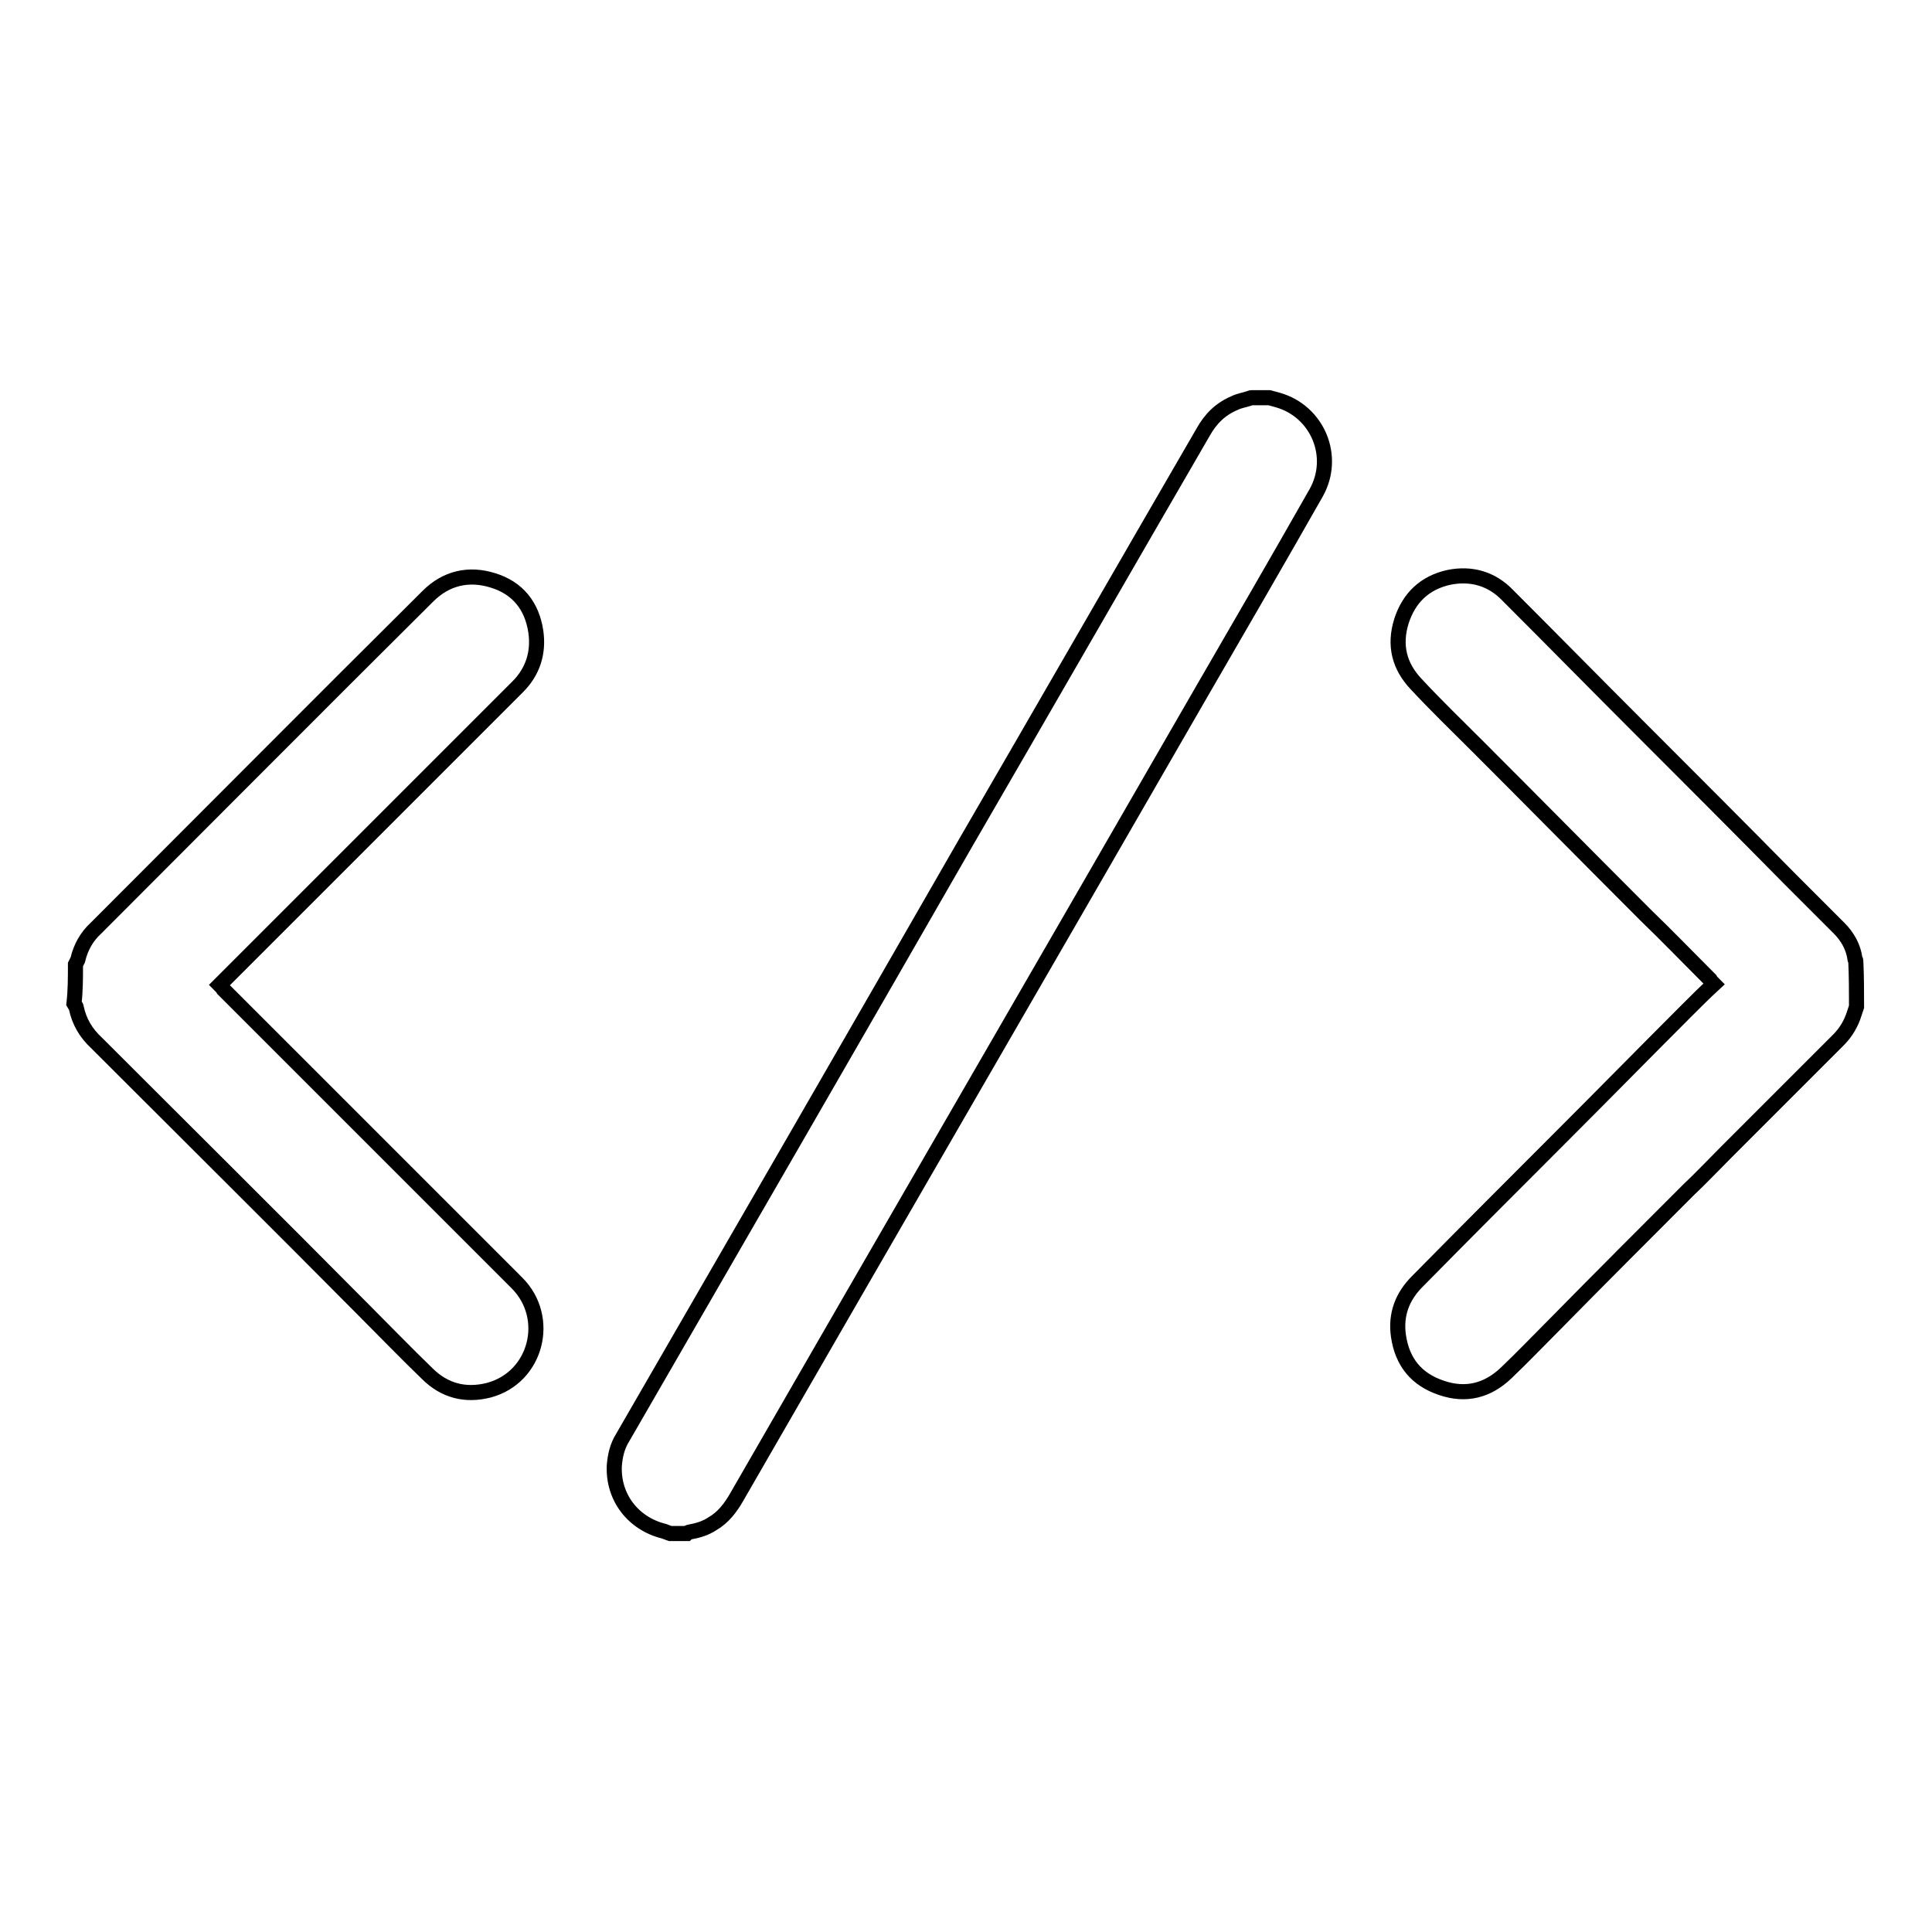 <?xml version="1.0" encoding="utf-8"?>
<!-- Svg Vector Icons : http://www.onlinewebfonts.com/icon -->
<!DOCTYPE svg PUBLIC "-//W3C//DTD SVG 1.1//EN" "http://www.w3.org/Graphics/SVG/1.1/DTD/svg11.dtd">
<svg version="1.1" xmlns="http://www.w3.org/2000/svg" xmlns:xlink="http://www.w3.org/1999/xlink" x="0px" y="0px" viewBox="0 0 256 256" enable-background="new 0 0 256 256" xml:space="preserve">
<g> <path stroke-width="2" fill-opacity="0" stroke="#000000"  d="M168.2,52.7c0.4,0.1,0.7,0.2,1.1,0.3c5.3,1.5,7.8,7.5,5.1,12.3c-5,8.8-10.1,17.6-15.2,26.4 c-20.5,35.6-41.1,71.1-61.6,106.7c-0.8,1.4-1.8,2.7-3.2,3.5c-0.9,0.6-1.9,0.9-3,1.1c-0.1,0-0.3,0.1-0.4,0.2c-0.7,0-1.5,0-2.2,0 c-0.3-0.1-0.5-0.2-0.8-0.3c-4.1-1-6.8-4.5-6.6-8.7c0.1-1.3,0.4-2.6,1.1-3.7c15.2-26.3,30.4-52.6,45.5-78.9 c10.5-18.1,20.9-36.2,31.4-54.3c1-1.8,2.3-3.1,4.2-3.9c0.6-0.3,1.3-0.4,1.9-0.6c0.1,0,0.2-0.1,0.3-0.1 C166.7,52.7,167.4,52.7,168.2,52.7z M10,127.8c0.1-0.2,0.2-0.4,0.3-0.6c0.4-1.7,1.2-3.1,2.4-4.2c14.7-14.7,29.3-29.4,44-44 c2.4-2.4,5.4-3.1,8.6-2.1c3.3,1,5.2,3.4,5.7,6.8c0.4,2.8-0.4,5.3-2.4,7.3c-10.2,10.2-20.4,20.4-30.6,30.6c-2.8,2.8-5.7,5.7-8.5,8.5 c-0.1,0.1-0.3,0.3-0.4,0.4c0.2,0.2,0.4,0.4,0.5,0.6c13,13,26,26,38.9,38.9c4.6,4.6,2.6,12.5-3.7,14.2c-3.1,0.8-5.9,0.1-8.2-2.2 c-2.8-2.7-5.5-5.5-8.2-8.2c-11.8-11.9-23.7-23.7-35.6-35.6c-1.4-1.3-2.3-2.8-2.7-4.7c0-0.2-0.2-0.3-0.3-0.5 C10,131.3,10,129.5,10,127.8z M246,133.4c-0.1,0.3-0.2,0.6-0.3,0.9c-0.4,1.3-1.1,2.5-2.1,3.5c-5,5-9.9,9.9-14.9,14.9 c-1.7,1.7-3.3,3.4-5,5c-5.9,5.9-11.8,11.8-17.6,17.7c-2.2,2.2-4.3,4.4-6.5,6.5c-2.5,2.4-5.4,3.1-8.6,2c-3.3-1.1-5.2-3.4-5.7-6.9 c-0.4-2.8,0.5-5.2,2.5-7.2c6.4-6.5,12.8-12.9,19.2-19.3c5.5-5.5,11-11.1,16.5-16.6c1.2-1.2,2.3-2.3,3.6-3.5 c-0.2-0.2-0.4-0.4-0.5-0.6c-2.9-2.9-5.7-5.8-8.6-8.6c-7.4-7.4-14.8-14.9-22.2-22.3c-2.7-2.7-5.5-5.4-8.1-8.2c-2.3-2.4-3-5.2-2-8.4 c1-3.1,3.1-5.1,6.3-5.8c3-0.6,5.7,0.2,7.8,2.4c5.9,5.9,11.8,11.9,17.7,17.8c6.6,6.6,13.2,13.2,19.7,19.8c2.2,2.2,4.3,4.3,6.5,6.5 c1.1,1.1,1.9,2.5,2.1,4.1c0,0.1,0.1,0.1,0.1,0.2C246,129.4,246,131.4,246,133.4z"/></g>
</svg>